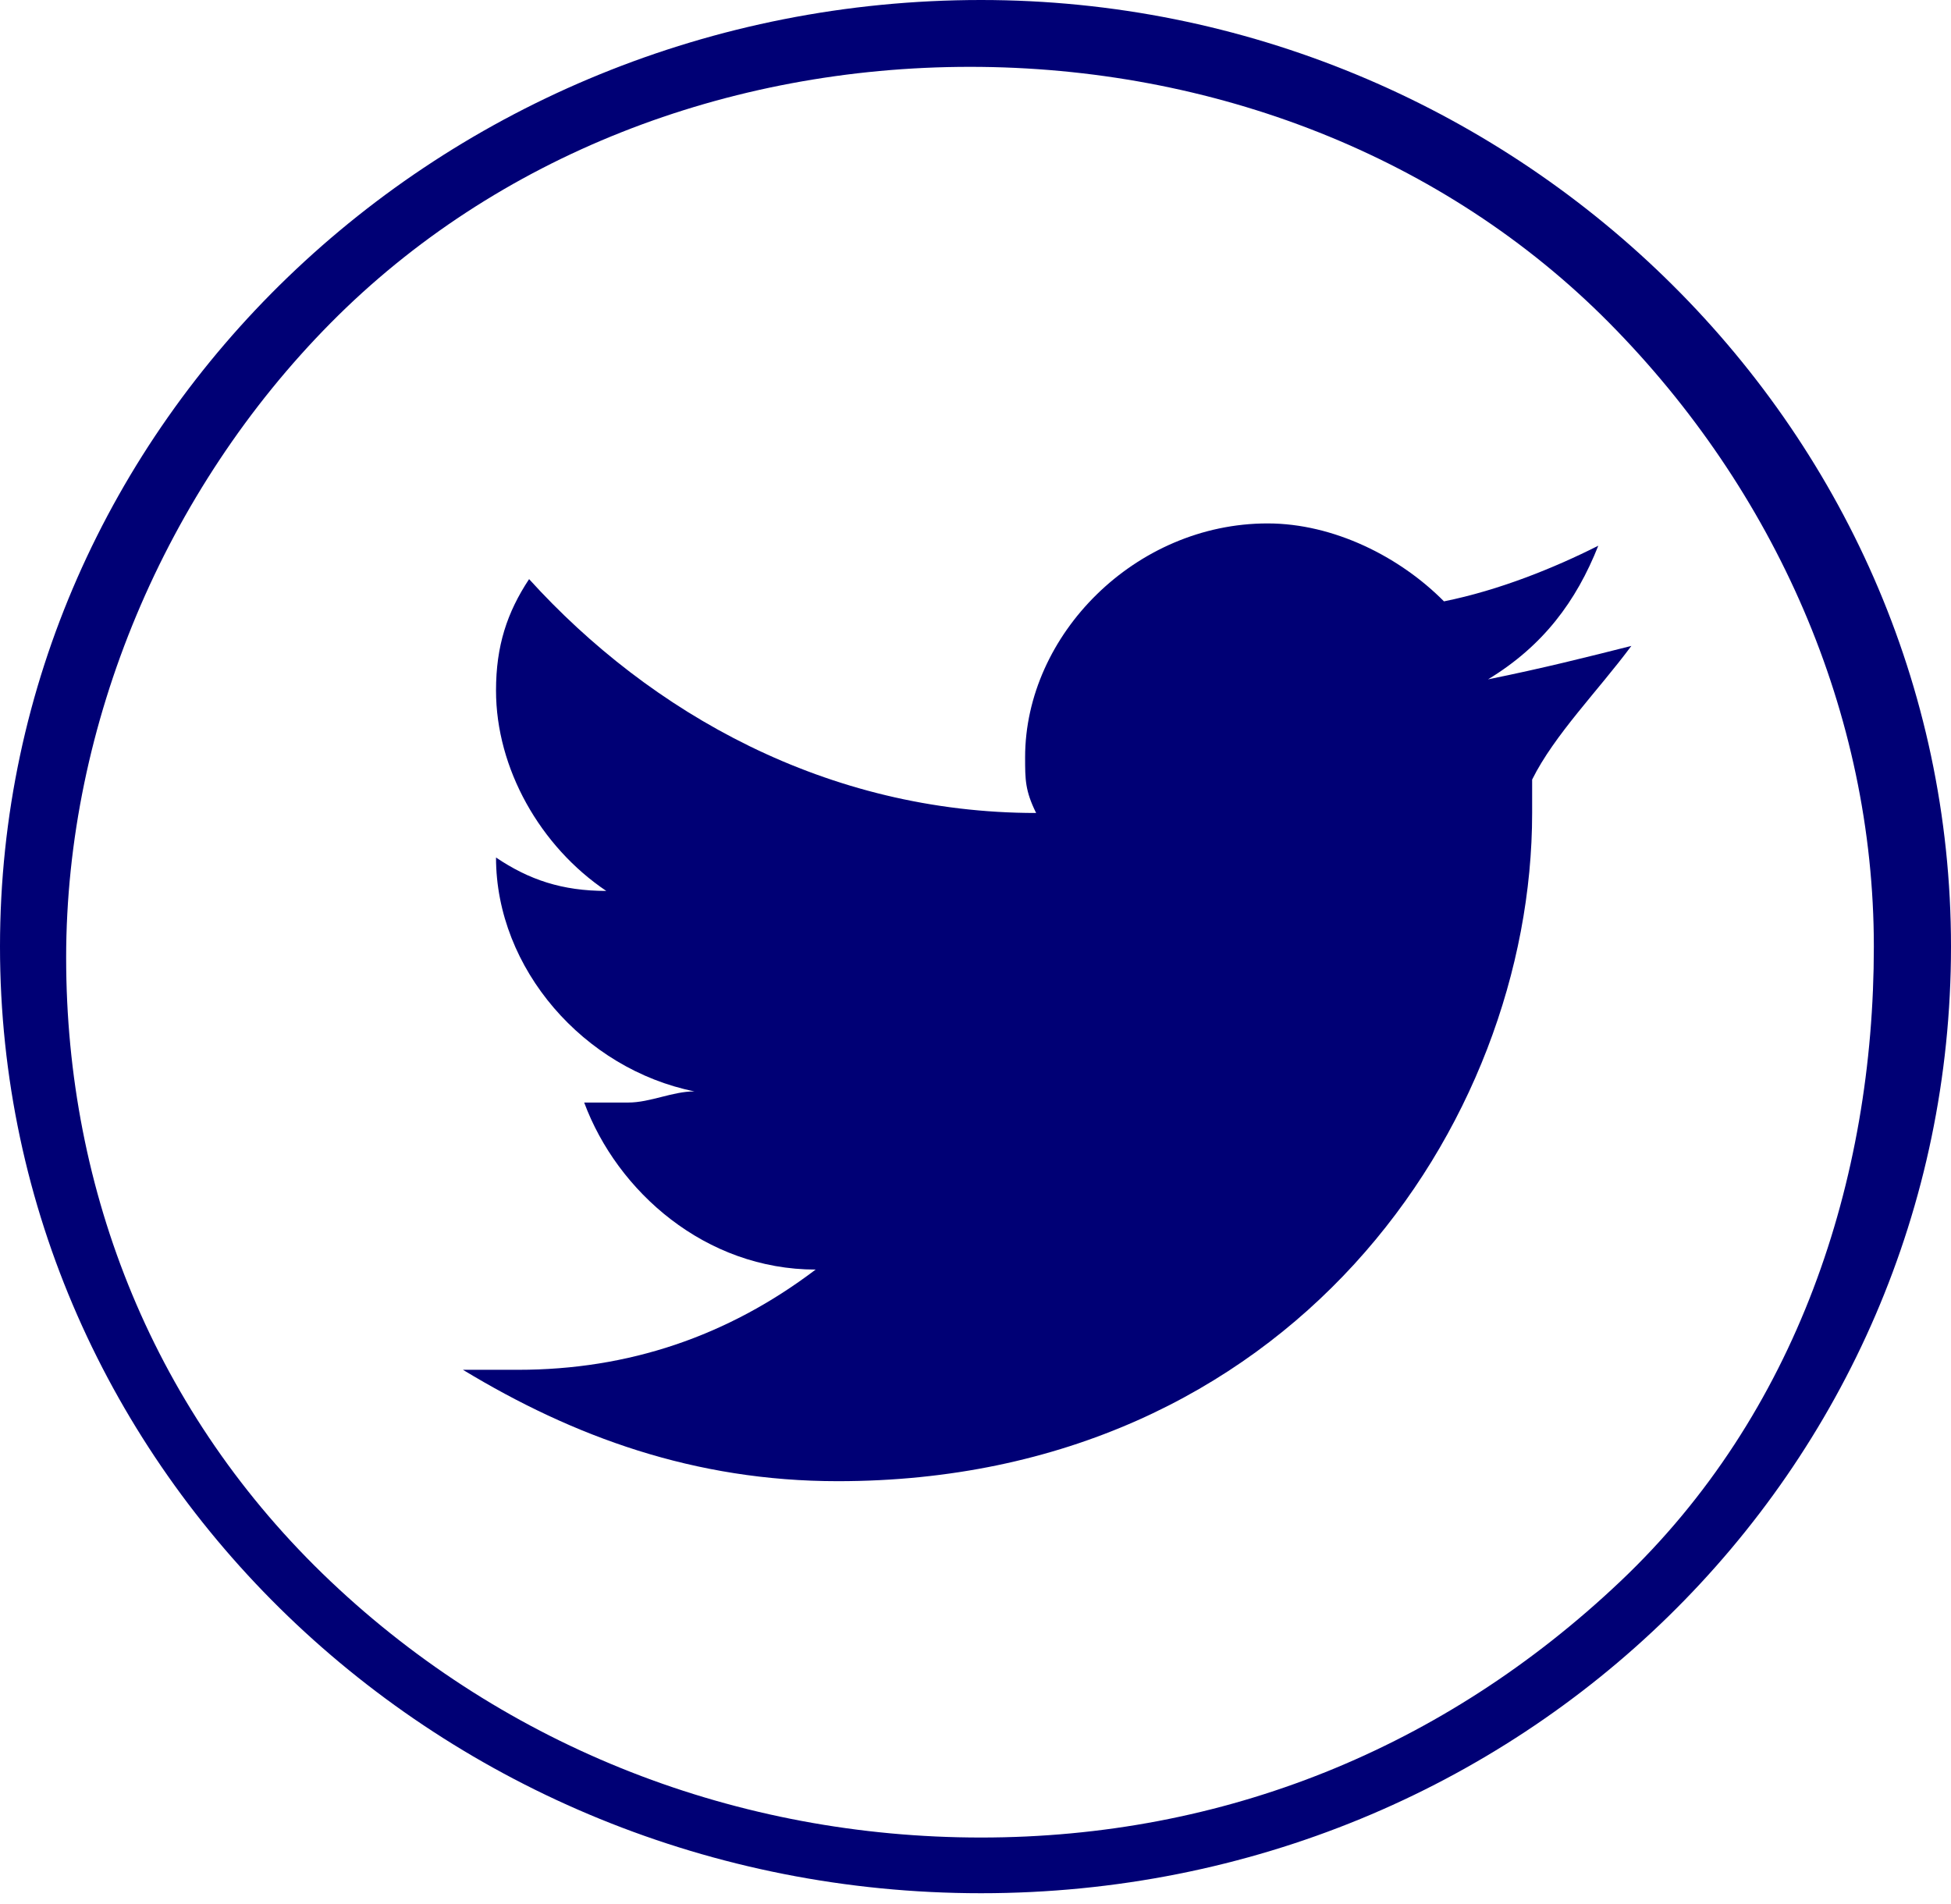 <svg width="42" height="41" viewBox="0 0 42 41" fill="none" xmlns="http://www.w3.org/2000/svg">
<path d="M35.119 13.906C34.169 14.146 33.22 14.386 32.034 14.626C33.22 13.906 33.932 12.947 34.407 11.749C33.458 12.228 32.271 12.708 31.085 12.947C30.136 11.988 28.712 11.269 27.288 11.269C24.441 11.269 22.068 13.667 22.068 16.304C22.068 16.784 22.068 17.023 22.305 17.503C17.797 17.503 14 15.345 11.39 12.468C10.915 13.187 10.678 13.906 10.678 14.866C10.678 16.544 11.627 18.222 13.051 19.181C12.102 19.181 11.39 18.942 10.678 18.462C10.678 20.86 12.576 23.018 14.949 23.497C14.475 23.497 14 23.737 13.525 23.737C13.288 23.737 12.814 23.737 12.576 23.737C13.288 25.655 15.186 27.333 17.559 27.333C15.661 28.772 13.525 29.491 11.152 29.491C10.678 29.491 10.203 29.491 9.966 29.491C12.339 30.93 14.949 31.889 18.034 31.889C27.763 31.889 32.983 24.216 32.983 17.503C32.983 17.263 32.983 17.023 32.983 16.784C33.458 15.825 34.407 14.866 35.119 13.906Z" fill="#000075"/>
<path d="M21.119 0C9.492 0 0 9.111 0 20.38C0 31.649 9.492 40.76 21.119 40.76C32.746 40.76 42 31.649 42 20.38C42 9.111 32.508 0 21.119 0ZM34.881 34.047C31.085 37.643 26.339 39.561 21.119 39.561C15.898 39.561 10.915 37.643 7.119 34.047C3.322 30.45 1.424 25.655 1.424 20.62C1.424 15.585 3.559 10.55 7.119 6.953C10.678 3.357 15.661 1.439 20.881 1.439C26.102 1.439 31.085 3.357 34.644 6.953C38.203 10.55 40.339 15.345 40.339 20.38C40.339 25.415 38.678 30.45 34.881 34.047Z" fill="#000075"/>
</svg>
